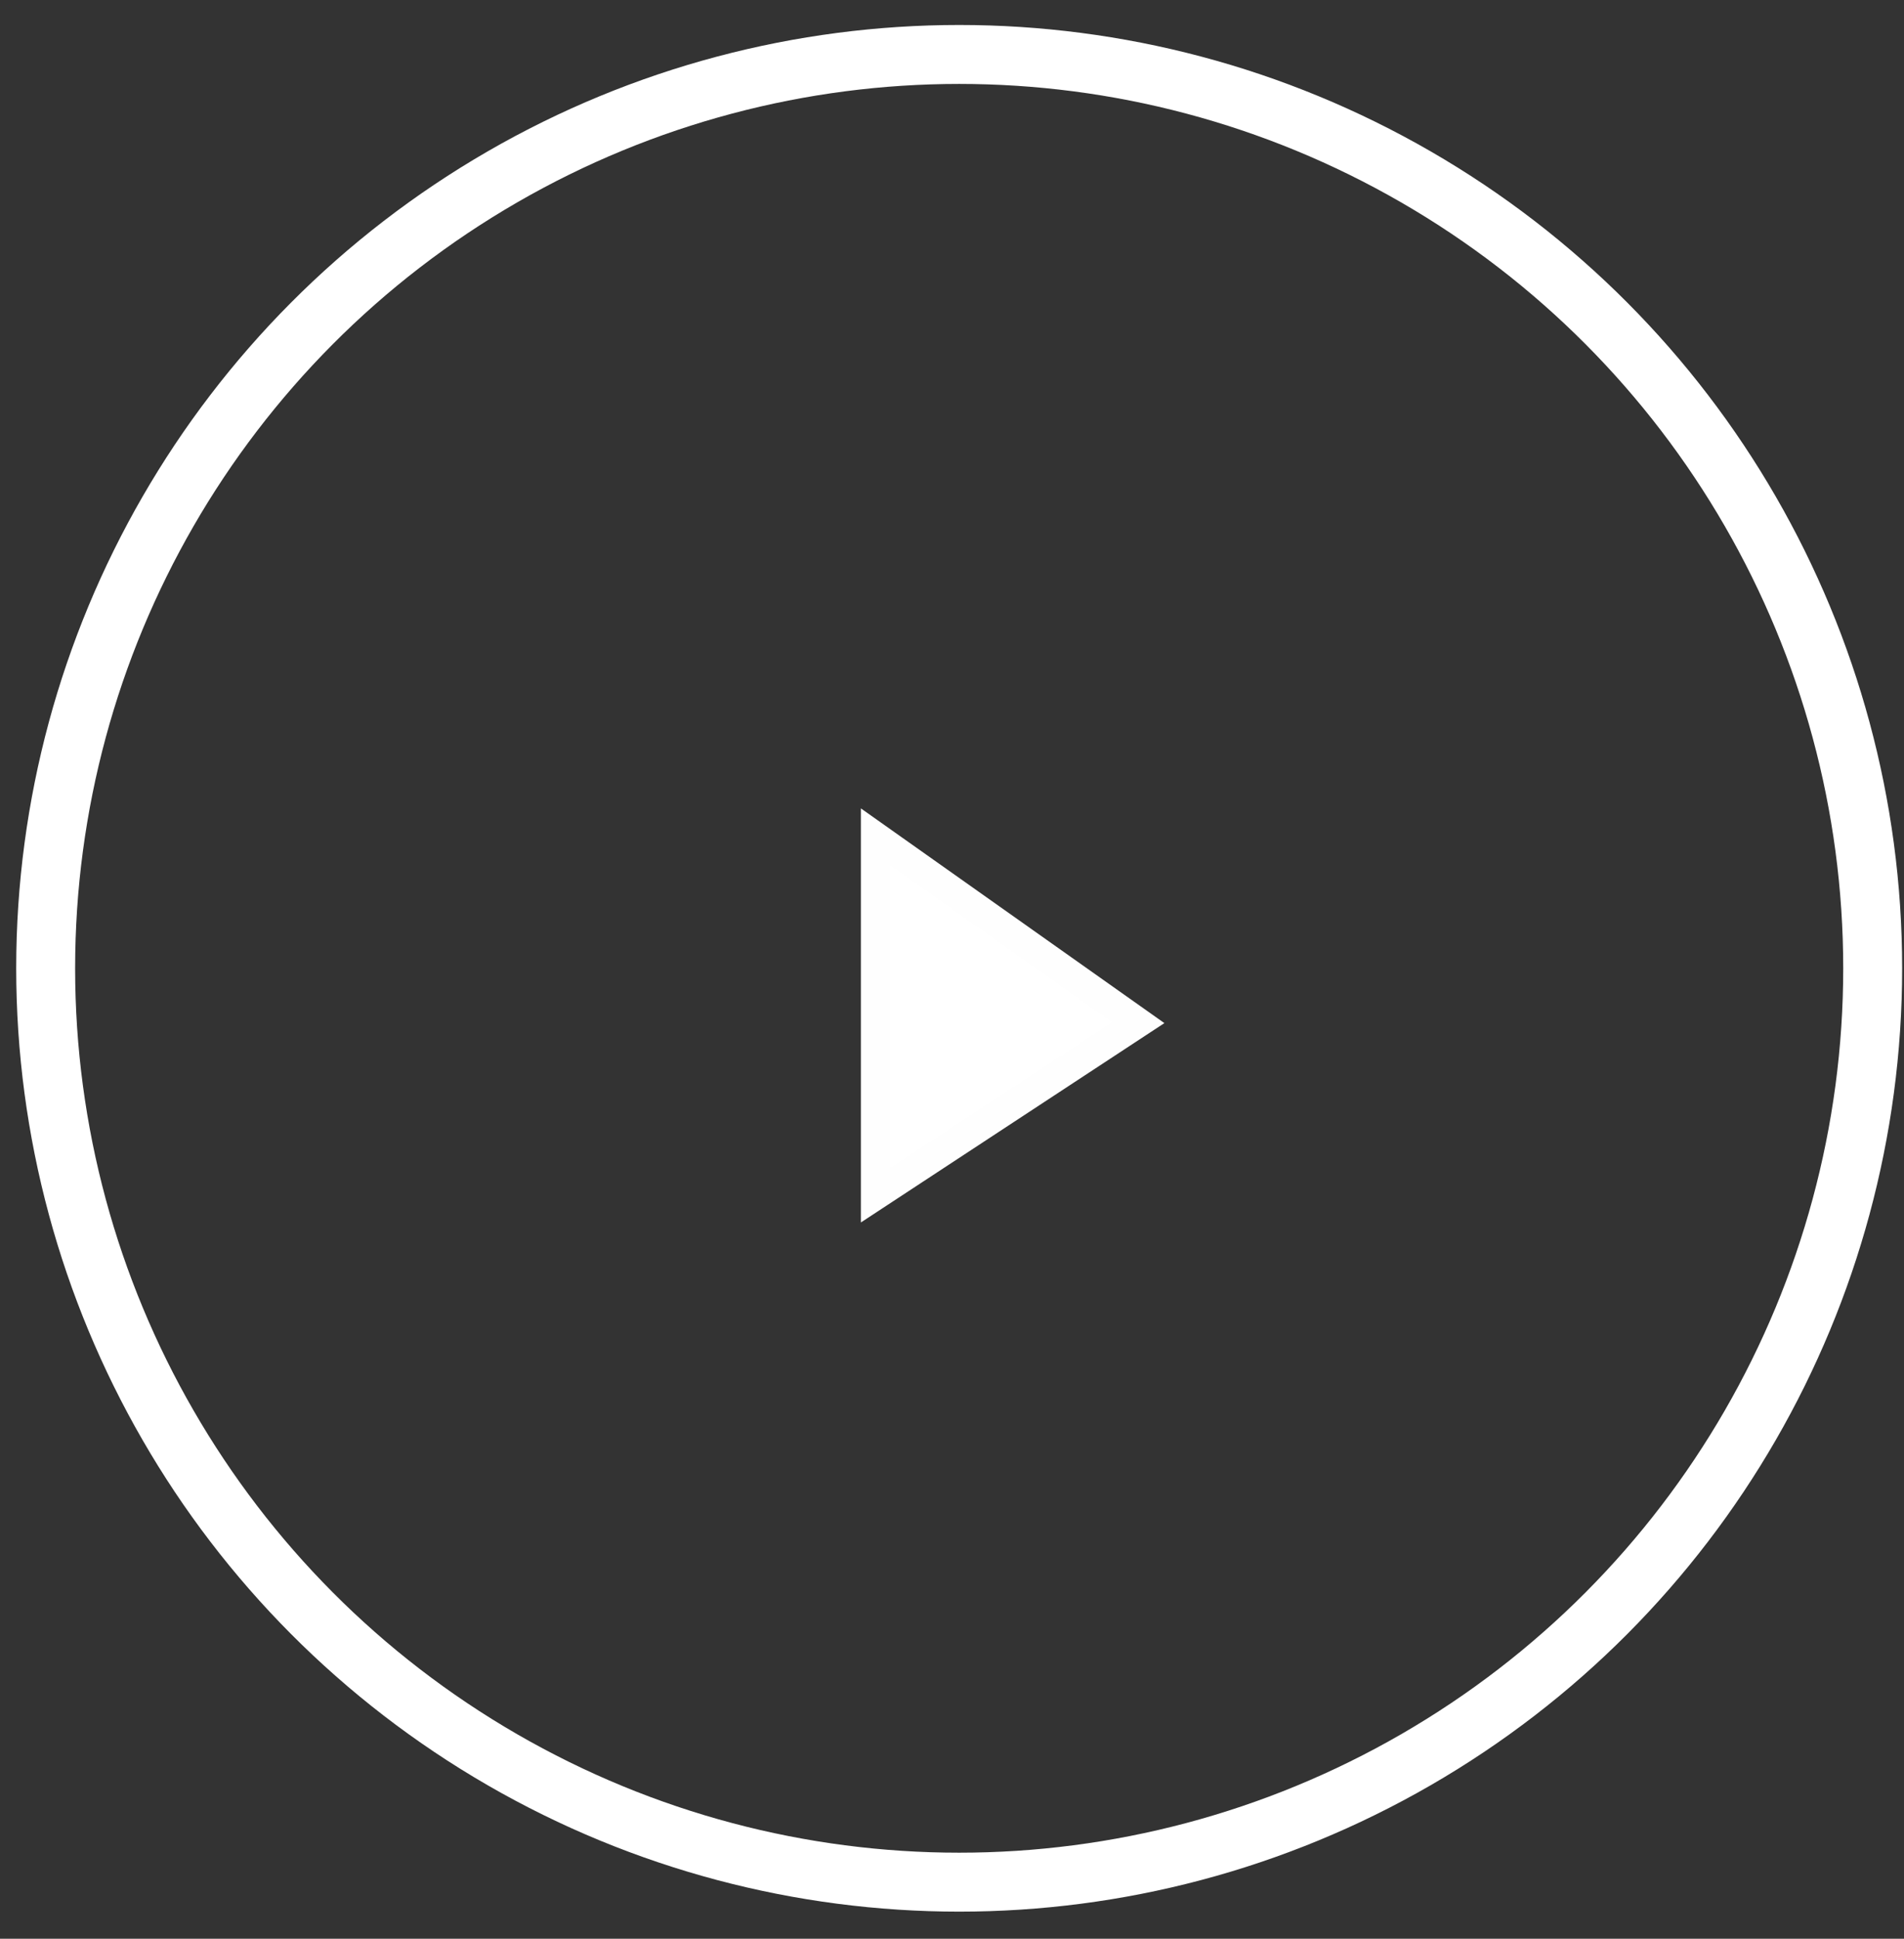 <svg width="56" height="57" viewBox="0 0 56 57" fill="none" xmlns="http://www.w3.org/2000/svg">
<rect x="0" y="0" width="56" height="57" fill="#333333" stroke="none"/>
<circle cx="28.211" cy="28.469" r="26.868" stroke="white" stroke-width="1.733"/>
<path d="M25.754 35.138V24.605L33.477 30.067L25.754 35.138Z" fill="white" stroke="#FEFEFE" stroke-width="0.867"/>
</svg>
